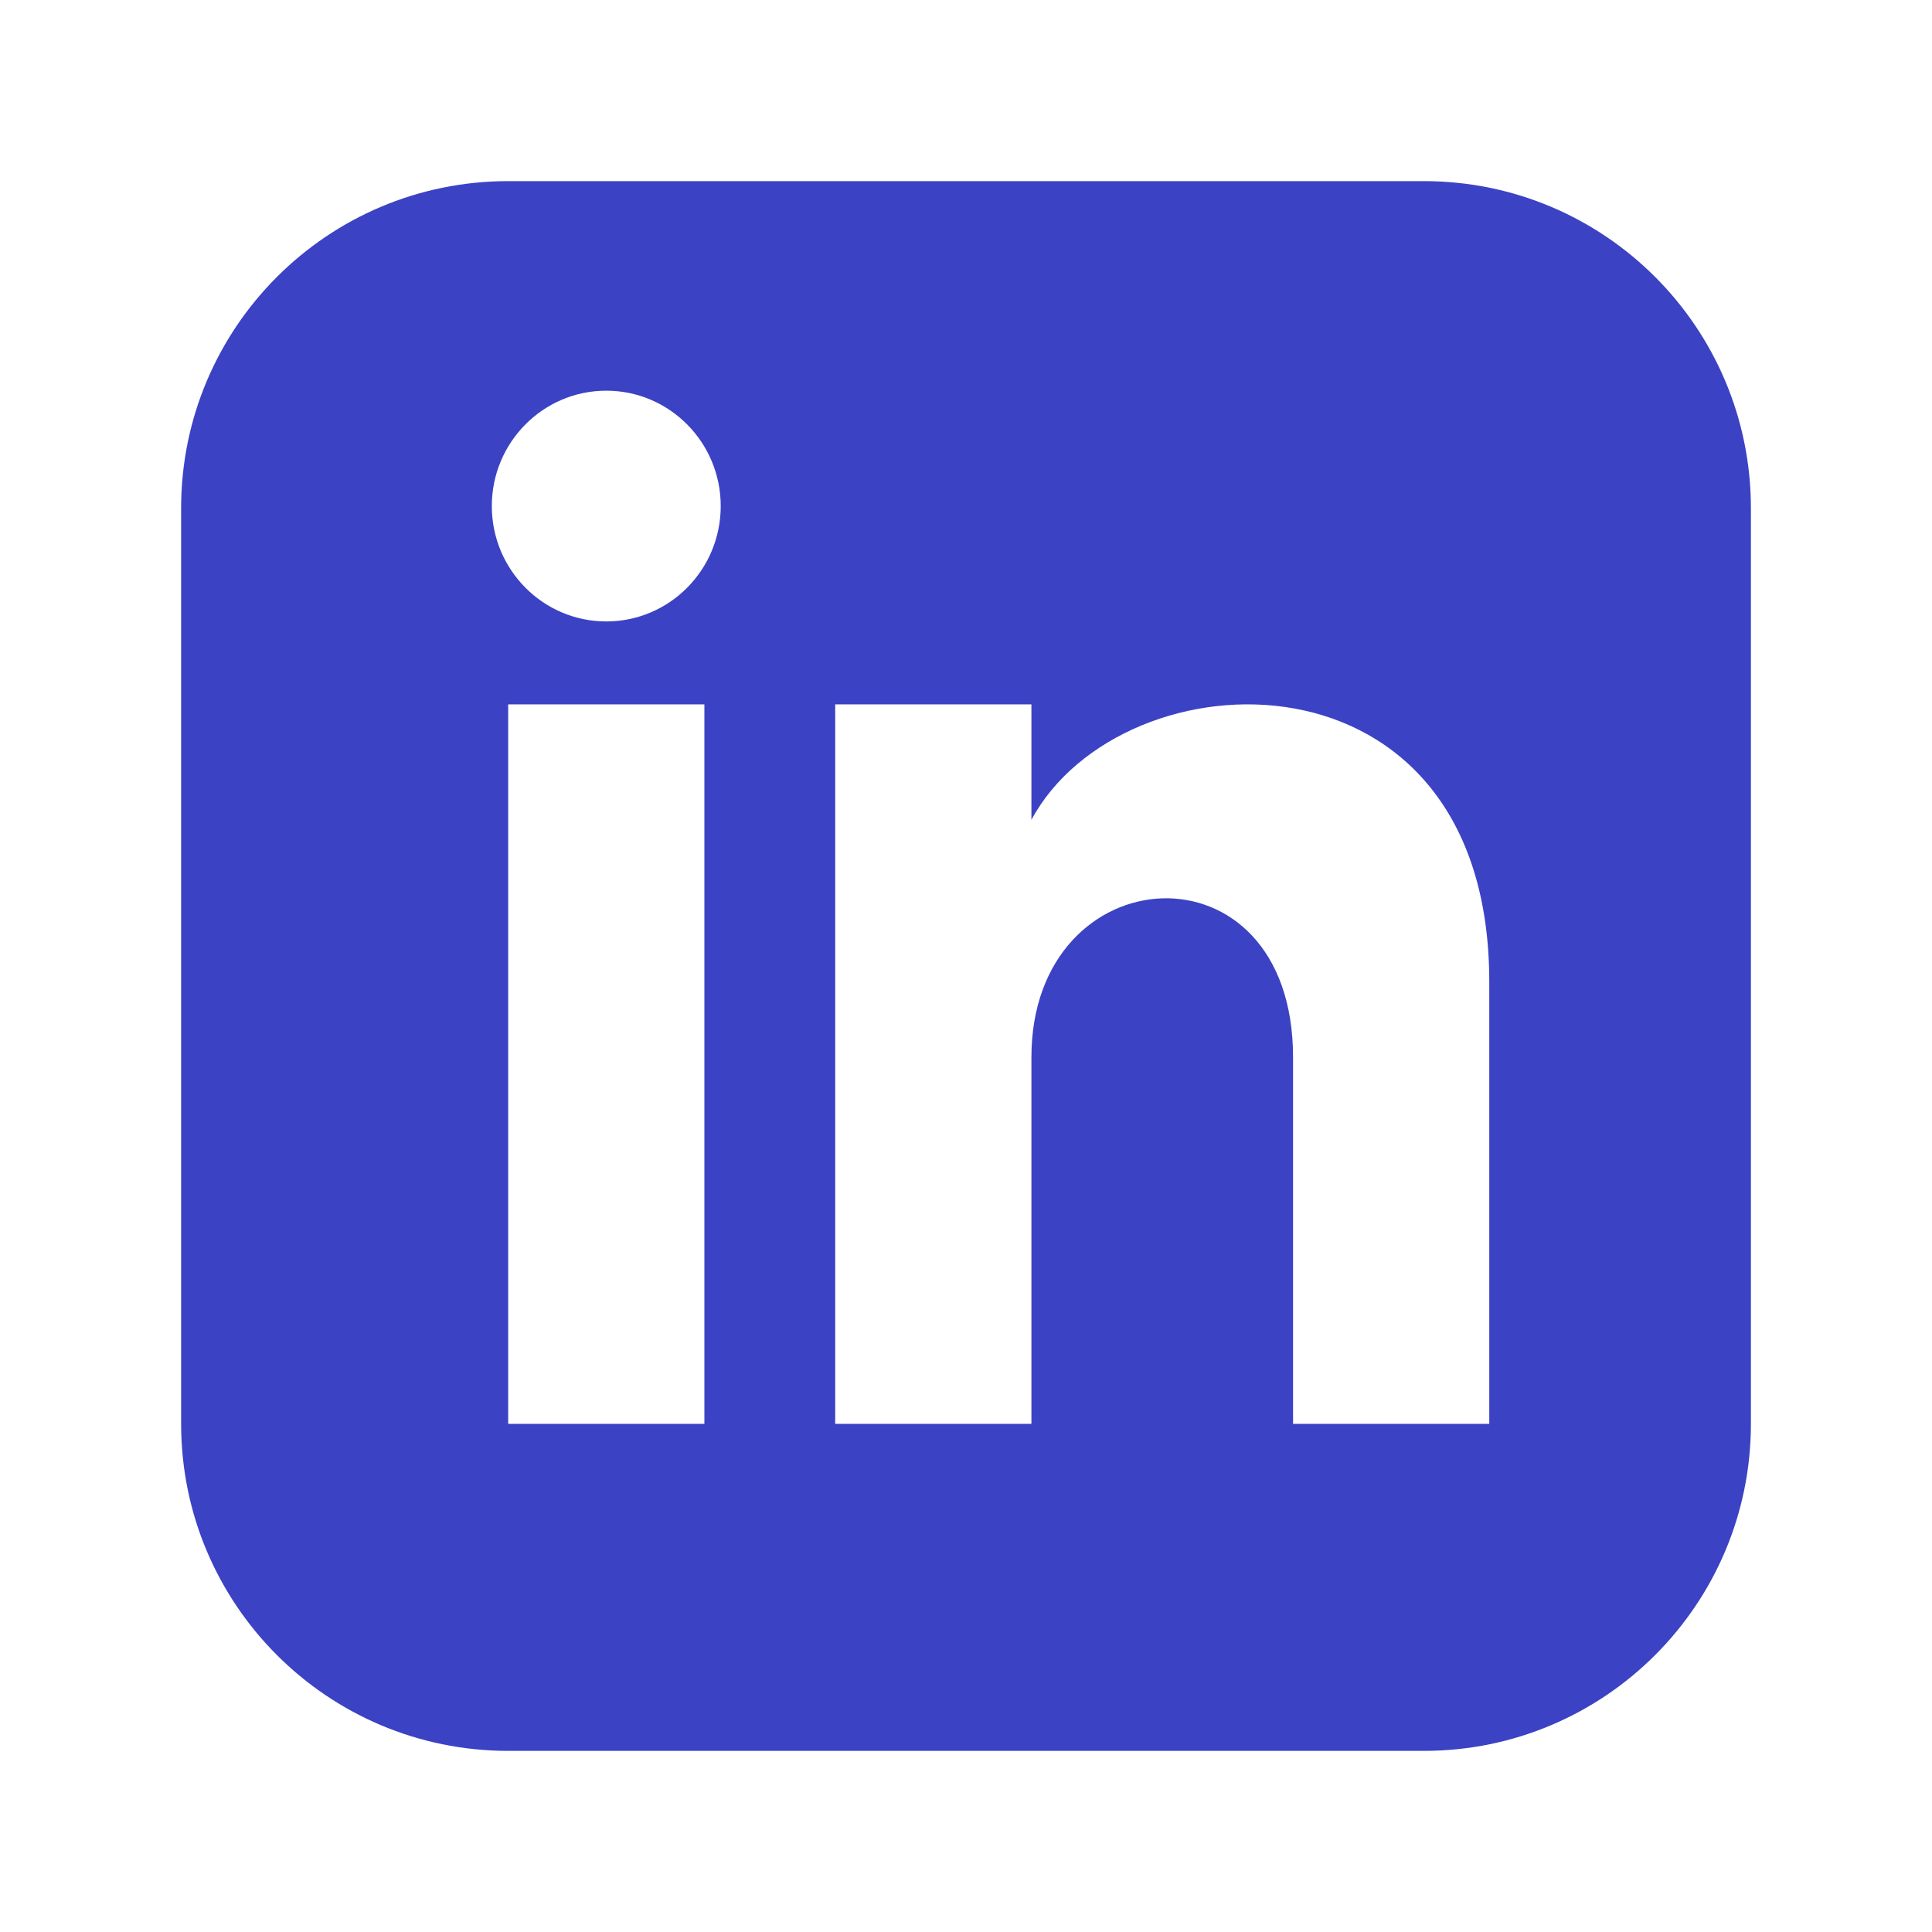 <svg width="64" height="64" viewBox="0 0 64 64" fill="none" xmlns="http://www.w3.org/2000/svg">
<g clip-path="url(#clip0_6200_953)">
<path d="M47.167 6H16.834C10.852 6 6 10.851 6 16.833V47.167C6 53.149 10.852 58 16.834 58H47.167C53.151 58 58.001 53.149 58.001 47.167V16.833C58.001 10.851 53.151 6 47.167 6ZM23.334 47.167H16.834V23.333H23.334V47.167ZM20.084 20.586C17.991 20.586 16.292 18.874 16.292 16.764C16.292 14.654 17.991 12.942 20.084 12.942C22.177 12.942 23.875 14.654 23.875 16.764C23.875 18.874 22.179 20.586 20.084 20.586ZM49.334 47.167H42.834V35.025C42.834 27.727 34.167 28.28 34.167 35.025V47.167H27.667V23.333H34.167V27.157C37.192 21.555 49.334 21.141 49.334 32.522V47.167Z" fill="#3B42C4"/>
</g>
<defs>
<clipPath id="clip0_6200_953">
<rect width="64" height="64" fill="white"/>
</clipPath>
</defs>
</svg>
